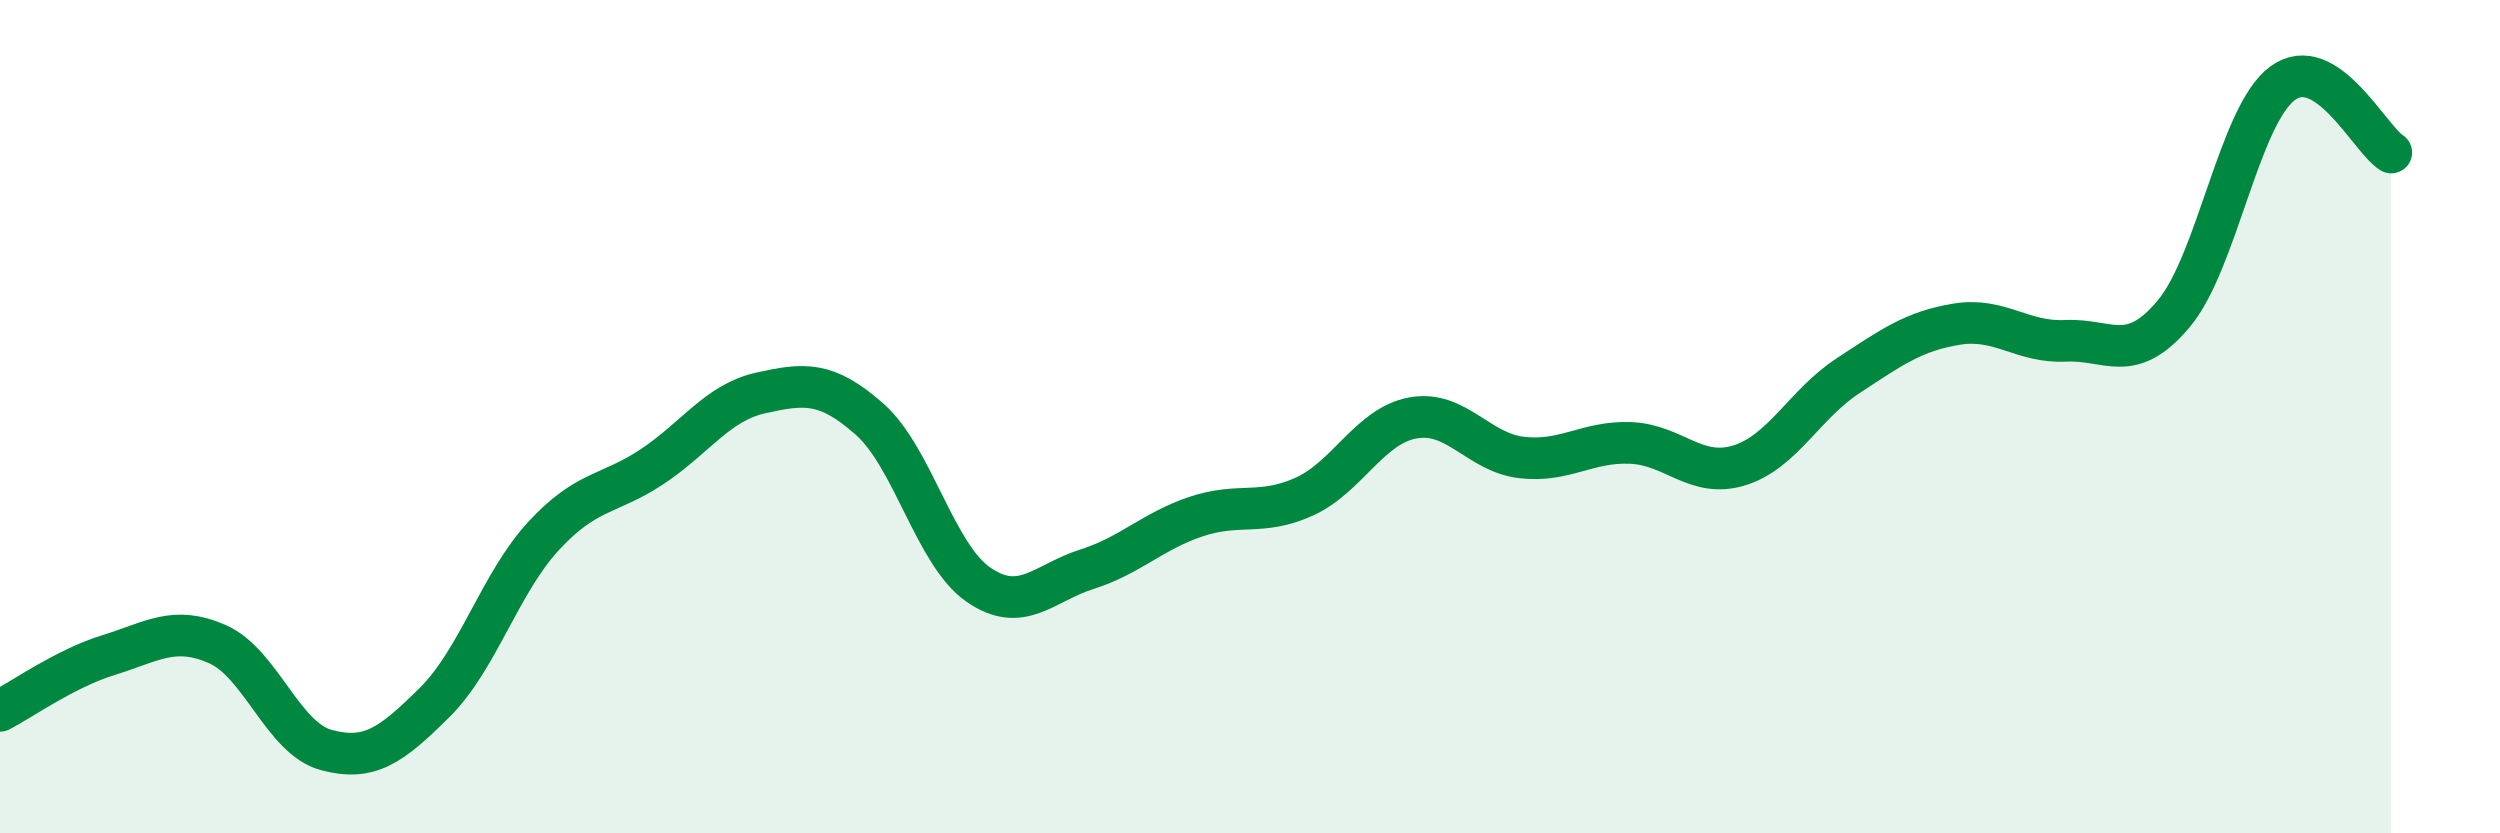 
    <svg width="60" height="20" viewBox="0 0 60 20" xmlns="http://www.w3.org/2000/svg">
      <path
        d="M 0,17.06 C 0.52,16.79 1.57,16.04 2.61,15.72 C 3.65,15.4 4.18,15 5.22,15.46 C 6.26,15.92 6.79,17.72 7.83,18 C 8.87,18.28 9.39,17.89 10.43,16.86 C 11.47,15.83 12,14 13.04,12.87 C 14.08,11.74 14.61,11.89 15.65,11.2 C 16.69,10.51 17.22,9.66 18.26,9.43 C 19.3,9.2 19.83,9.14 20.87,10.06 C 21.91,10.98 22.44,13.31 23.48,14.03 C 24.52,14.75 25.05,13.99 26.09,13.66 C 27.13,13.33 27.66,12.75 28.7,12.4 C 29.74,12.05 30.26,12.39 31.3,11.92 C 32.34,11.45 32.87,10.22 33.91,10.03 C 34.95,9.84 35.48,10.86 36.52,10.98 C 37.56,11.1 38.09,10.59 39.13,10.63 C 40.17,10.67 40.7,11.49 41.74,11.17 C 42.78,10.85 43.31,9.7 44.35,9.02 C 45.39,8.34 45.92,7.95 46.96,7.78 C 48,7.61 48.53,8.23 49.57,8.18 C 50.61,8.13 51.13,8.77 52.17,7.53 C 53.21,6.29 53.74,2.77 54.78,2 C 55.82,1.23 56.87,3.33 57.39,3.66L57.39 20L0 20Z"
        fill="#008740"
        opacity="0.1"
        stroke-linecap="round"
        stroke-linejoin="round"
      />
      <path
        d="M 0,17.06 C 0.52,16.79 1.57,16.04 2.61,15.72 C 3.65,15.4 4.18,15 5.22,15.46 C 6.26,15.92 6.79,17.72 7.83,18 C 8.87,18.28 9.39,17.89 10.43,16.86 C 11.47,15.83 12,14 13.04,12.87 C 14.08,11.74 14.61,11.89 15.65,11.2 C 16.69,10.51 17.22,9.66 18.26,9.43 C 19.3,9.2 19.83,9.14 20.87,10.06 C 21.91,10.98 22.44,13.31 23.48,14.03 C 24.52,14.75 25.05,13.99 26.09,13.66 C 27.13,13.33 27.66,12.75 28.7,12.4 C 29.74,12.05 30.26,12.39 31.3,11.92 C 32.34,11.45 32.87,10.22 33.91,10.03 C 34.95,9.84 35.48,10.86 36.52,10.98 C 37.56,11.1 38.09,10.59 39.13,10.63 C 40.17,10.67 40.7,11.49 41.74,11.17 C 42.78,10.85 43.31,9.7 44.35,9.02 C 45.39,8.34 45.92,7.95 46.96,7.78 C 48,7.61 48.53,8.23 49.57,8.18 C 50.61,8.13 51.13,8.77 52.17,7.53 C 53.21,6.29 53.74,2.77 54.78,2 C 55.82,1.23 56.87,3.33 57.39,3.66"
        stroke="#008740"
        stroke-width="1"
        fill="none"
        stroke-linecap="round"
        stroke-linejoin="round"
      />
    </svg>
  